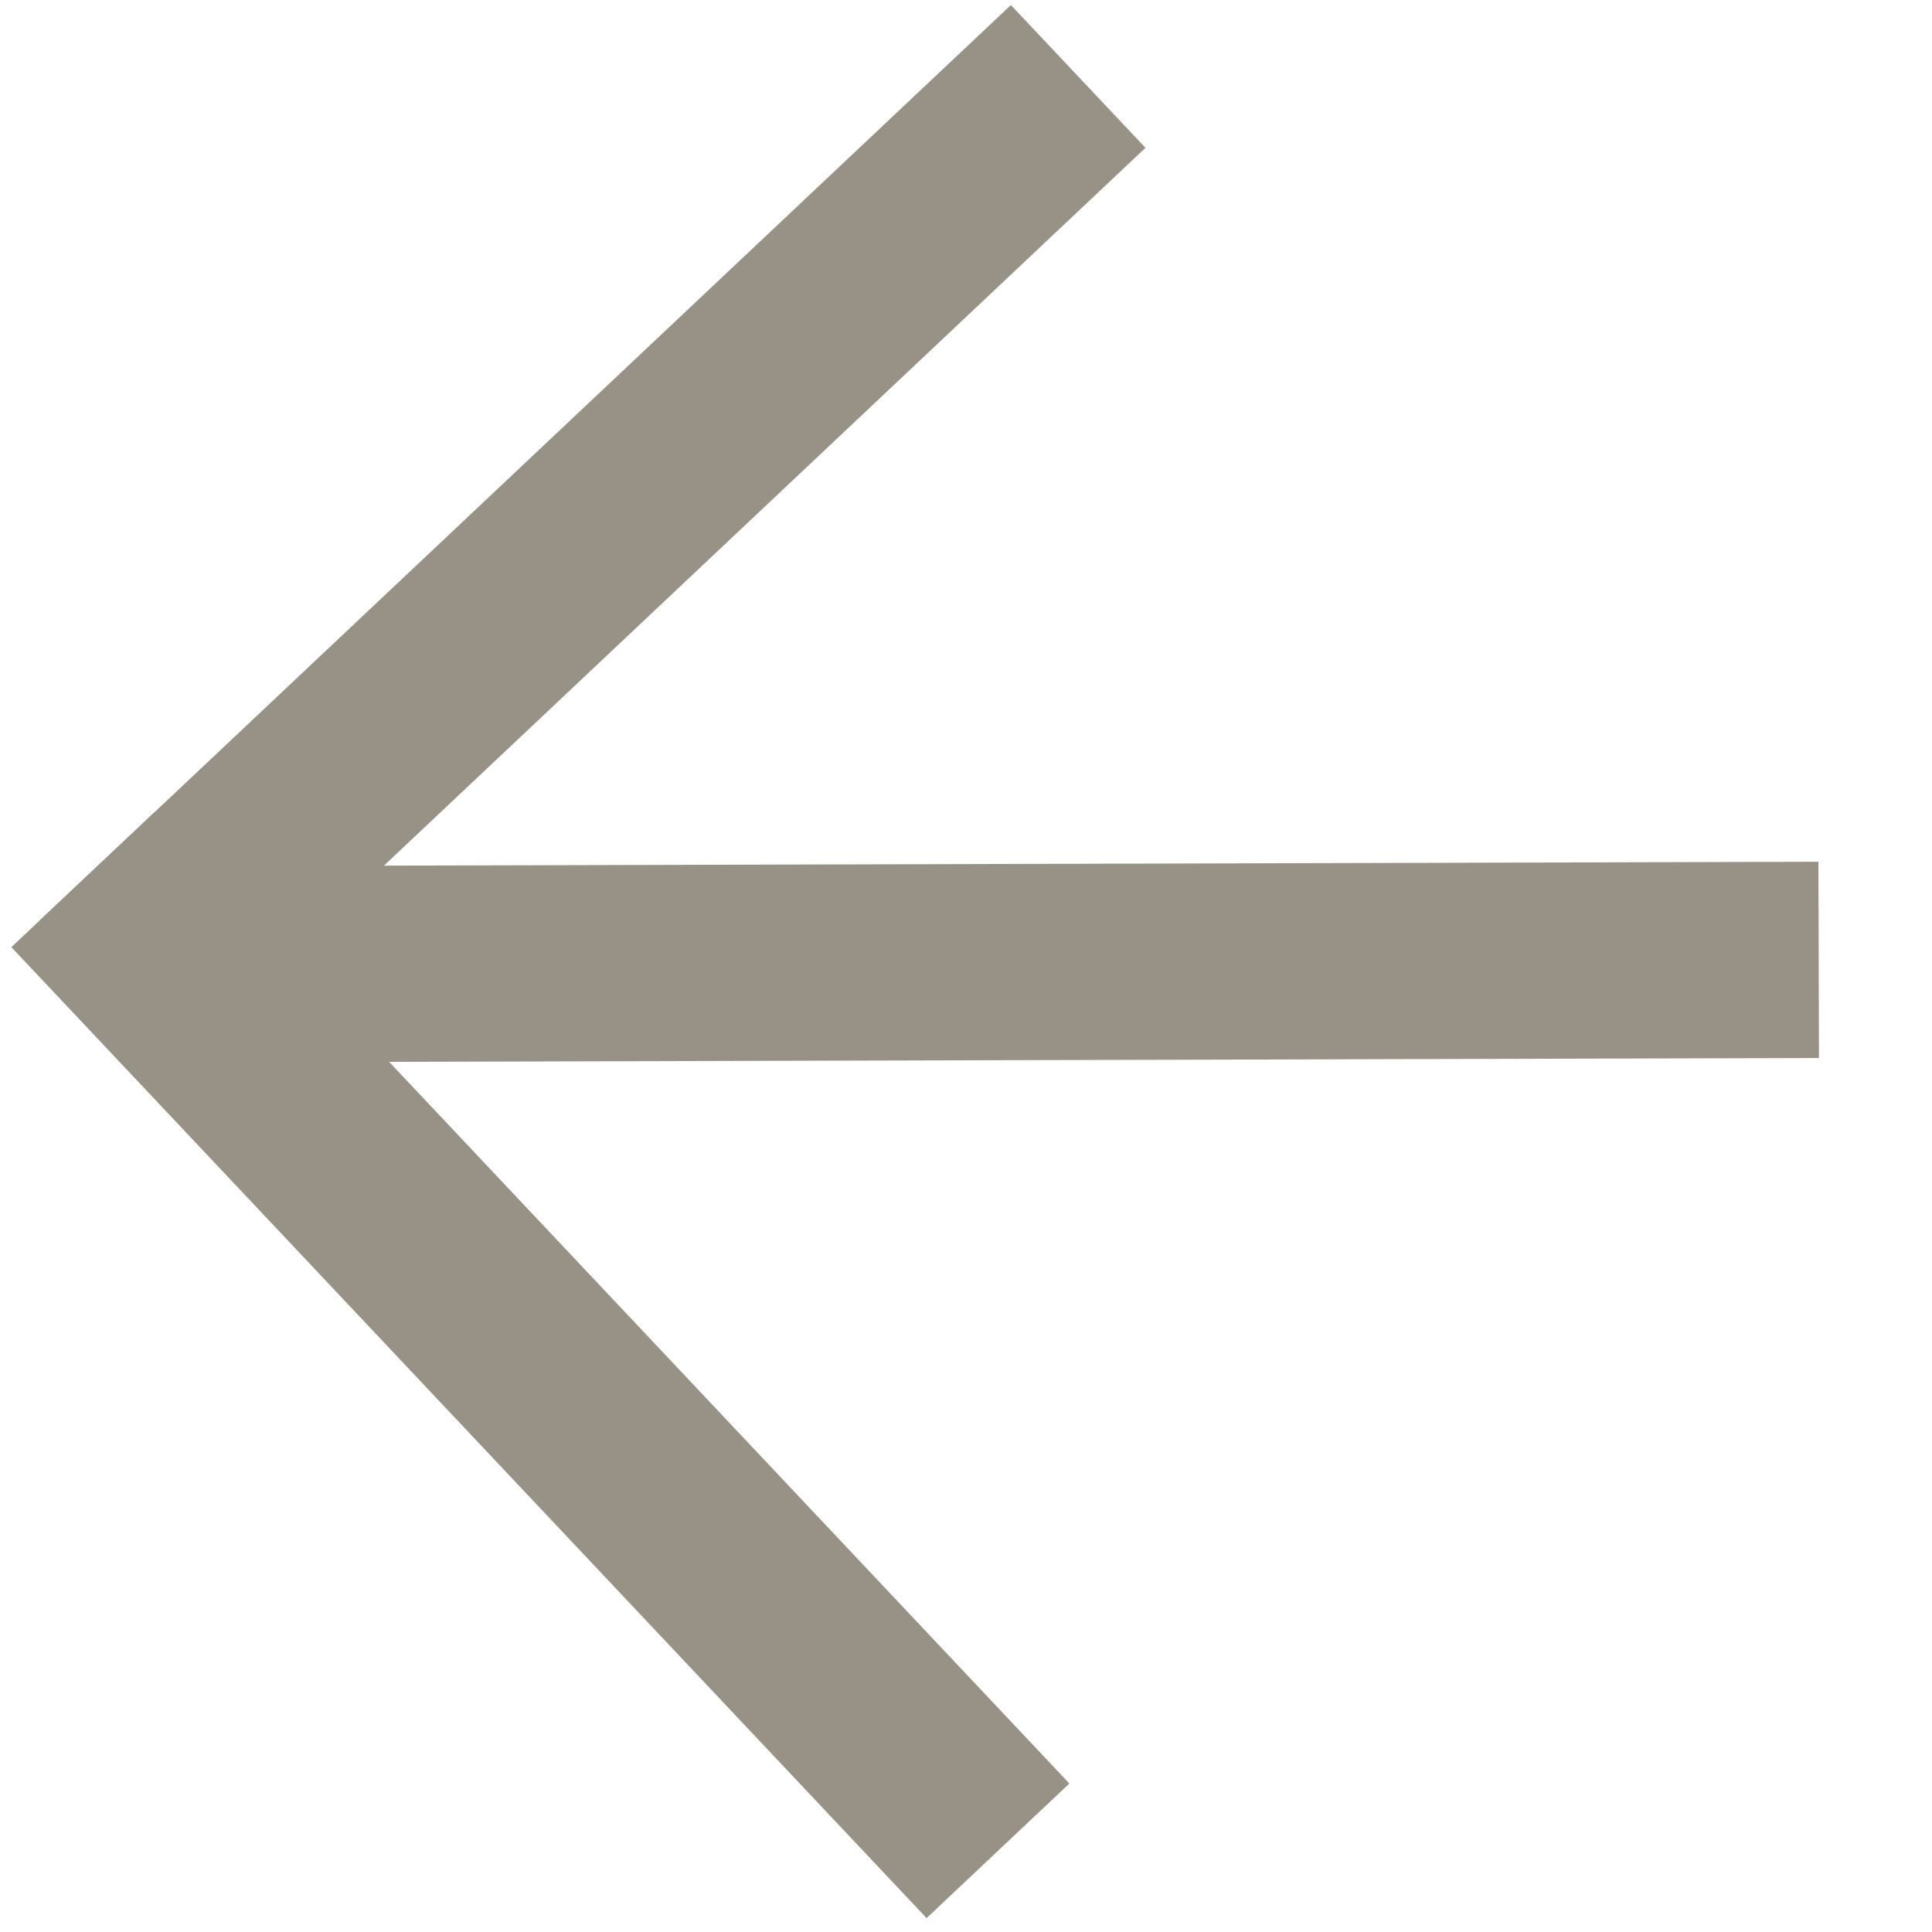 <svg width="80" height="80" viewBox="0 0 80 80" fill="none" xmlns="http://www.w3.org/2000/svg">
<path d="M75.308 39.746L7.057 39.93" stroke="#989185" stroke-width="8.125"/>
<line x1="44.645" y1="3.165" x2="4.44" y2="41.062" stroke="#989185" stroke-width="8.125"/>
<line x1="41.324" y1="76.638" x2="3.427" y2="36.433" stroke="#989185" stroke-width="8.125"/>
</svg>
